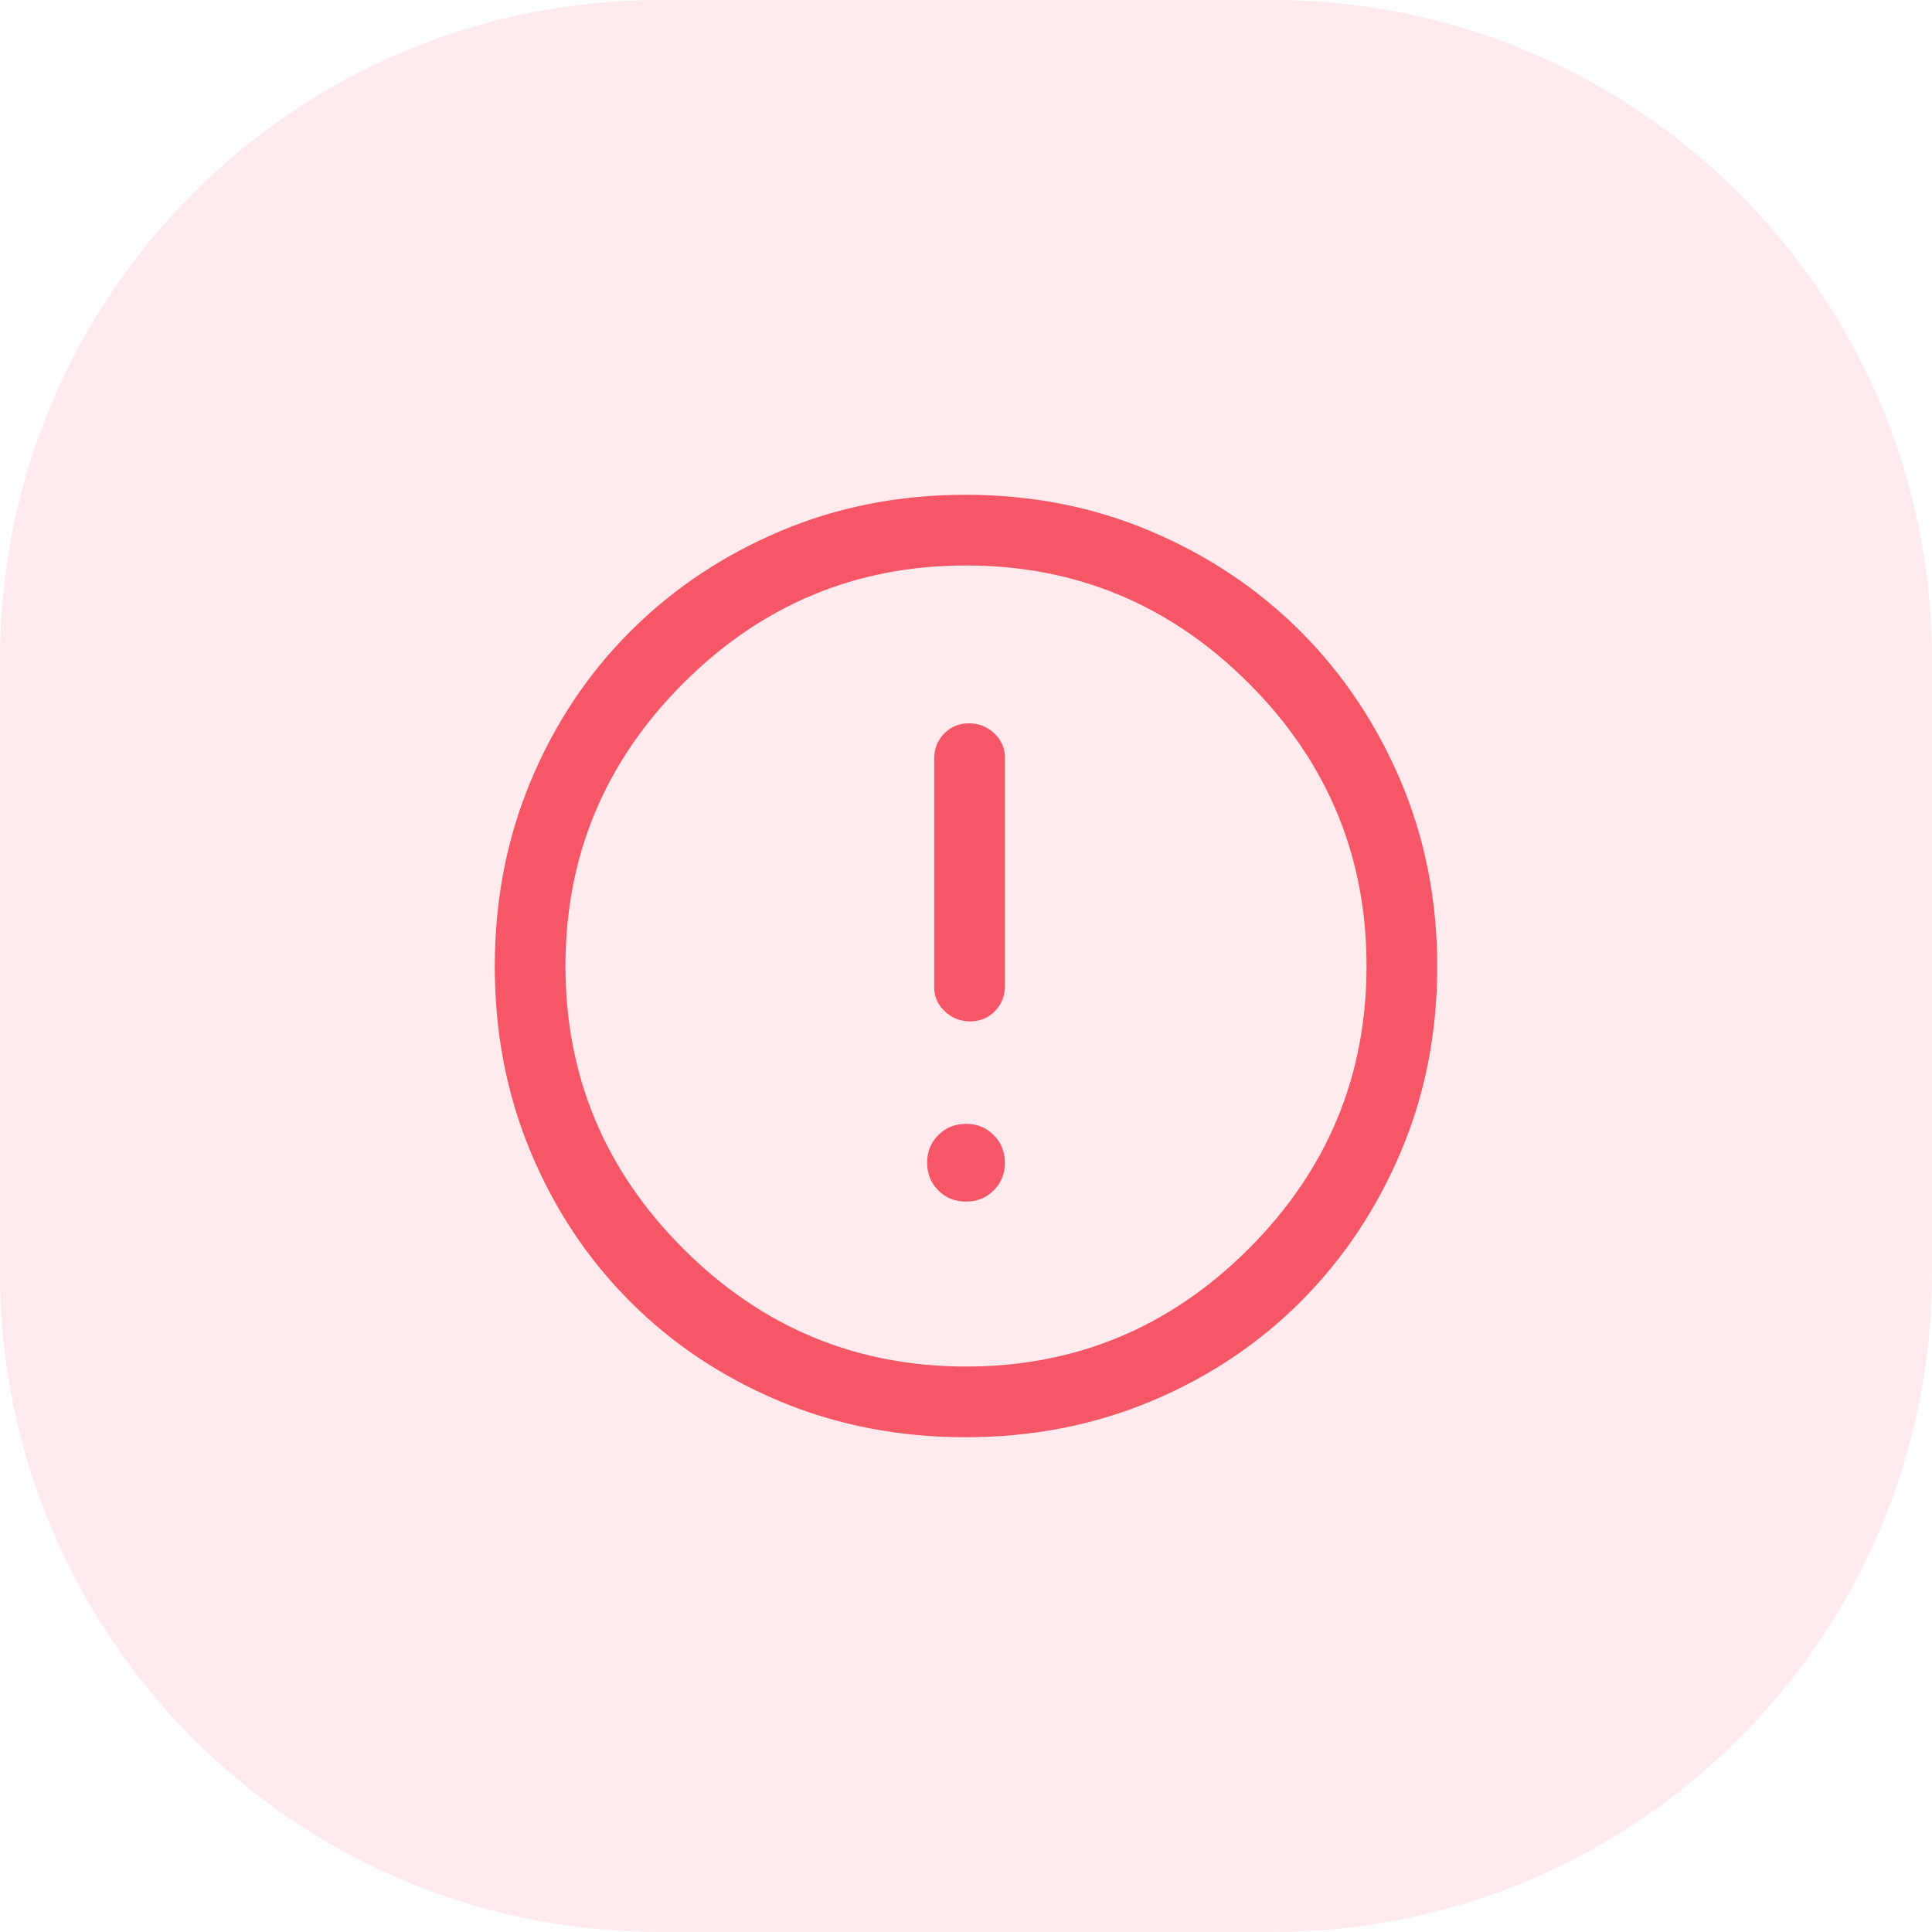 <svg width="82" height="82" viewBox="0 0 82 82" fill="none" xmlns="http://www.w3.org/2000/svg">
<path opacity="0.102" d="M54 0H28C12.536 0 0 12.536 0 28V54C0 69.464 12.536 82 28 82H54C69.464 82 82 69.464 82 54V28C82 12.536 69.464 0 54 0Z" fill="#FF4361"/>
<path d="M41.175 43.35C41.592 43.35 41.942 43.206 42.225 42.919C42.508 42.631 42.65 42.275 42.65 41.85V32.15C42.65 31.75 42.5 31.408 42.2 31.125C41.9 30.842 41.542 30.7 41.125 30.7C40.708 30.7 40.358 30.844 40.075 31.131C39.792 31.419 39.65 31.775 39.65 32.2V41.9C39.65 42.3 39.8 42.642 40.1 42.925C40.4 43.208 40.758 43.35 41.175 43.35ZM40.999 51C41.466 51 41.858 50.842 42.175 50.526C42.492 50.21 42.65 49.818 42.65 49.351C42.65 48.884 42.492 48.492 42.176 48.175C41.86 47.858 41.468 47.7 41.001 47.7C40.534 47.7 40.142 47.858 39.825 48.174C39.508 48.49 39.35 48.882 39.35 49.349C39.35 49.816 39.508 50.208 39.824 50.525C40.14 50.842 40.532 51 40.999 51ZM40.975 61C38.158 61 35.533 60.492 33.1 59.475C30.667 58.458 28.55 57.05 26.75 55.25C24.95 53.45 23.542 51.333 22.525 48.9C21.508 46.467 21 43.842 21 41.025C21 38.208 21.508 35.583 22.525 33.15C23.542 30.717 24.95 28.6 26.75 26.8C28.55 25 30.667 23.583 33.1 22.55C35.533 21.517 38.158 21 40.975 21C43.792 21 46.417 21.517 48.85 22.55C51.283 23.583 53.4 25 55.2 26.8C57 28.6 58.417 30.717 59.45 33.15C60.483 35.583 61 38.208 61 41.025C61 43.842 60.483 46.467 59.45 48.9C58.417 51.333 57 53.45 55.2 55.25C53.4 57.05 51.283 58.458 48.85 59.475C46.417 60.492 43.792 61 40.975 61ZM41 58C45.667 58 49.667 56.333 53 53C56.333 49.667 58 45.667 58 41C58 36.333 56.333 32.333 53 29C49.667 25.667 45.667 24 41 24C36.333 24 32.333 25.667 29 29C25.667 32.333 24 36.333 24 41C24 45.667 25.667 49.667 29 53C32.333 56.333 36.333 58 41 58Z" fill="#F55767"/>
</svg>
